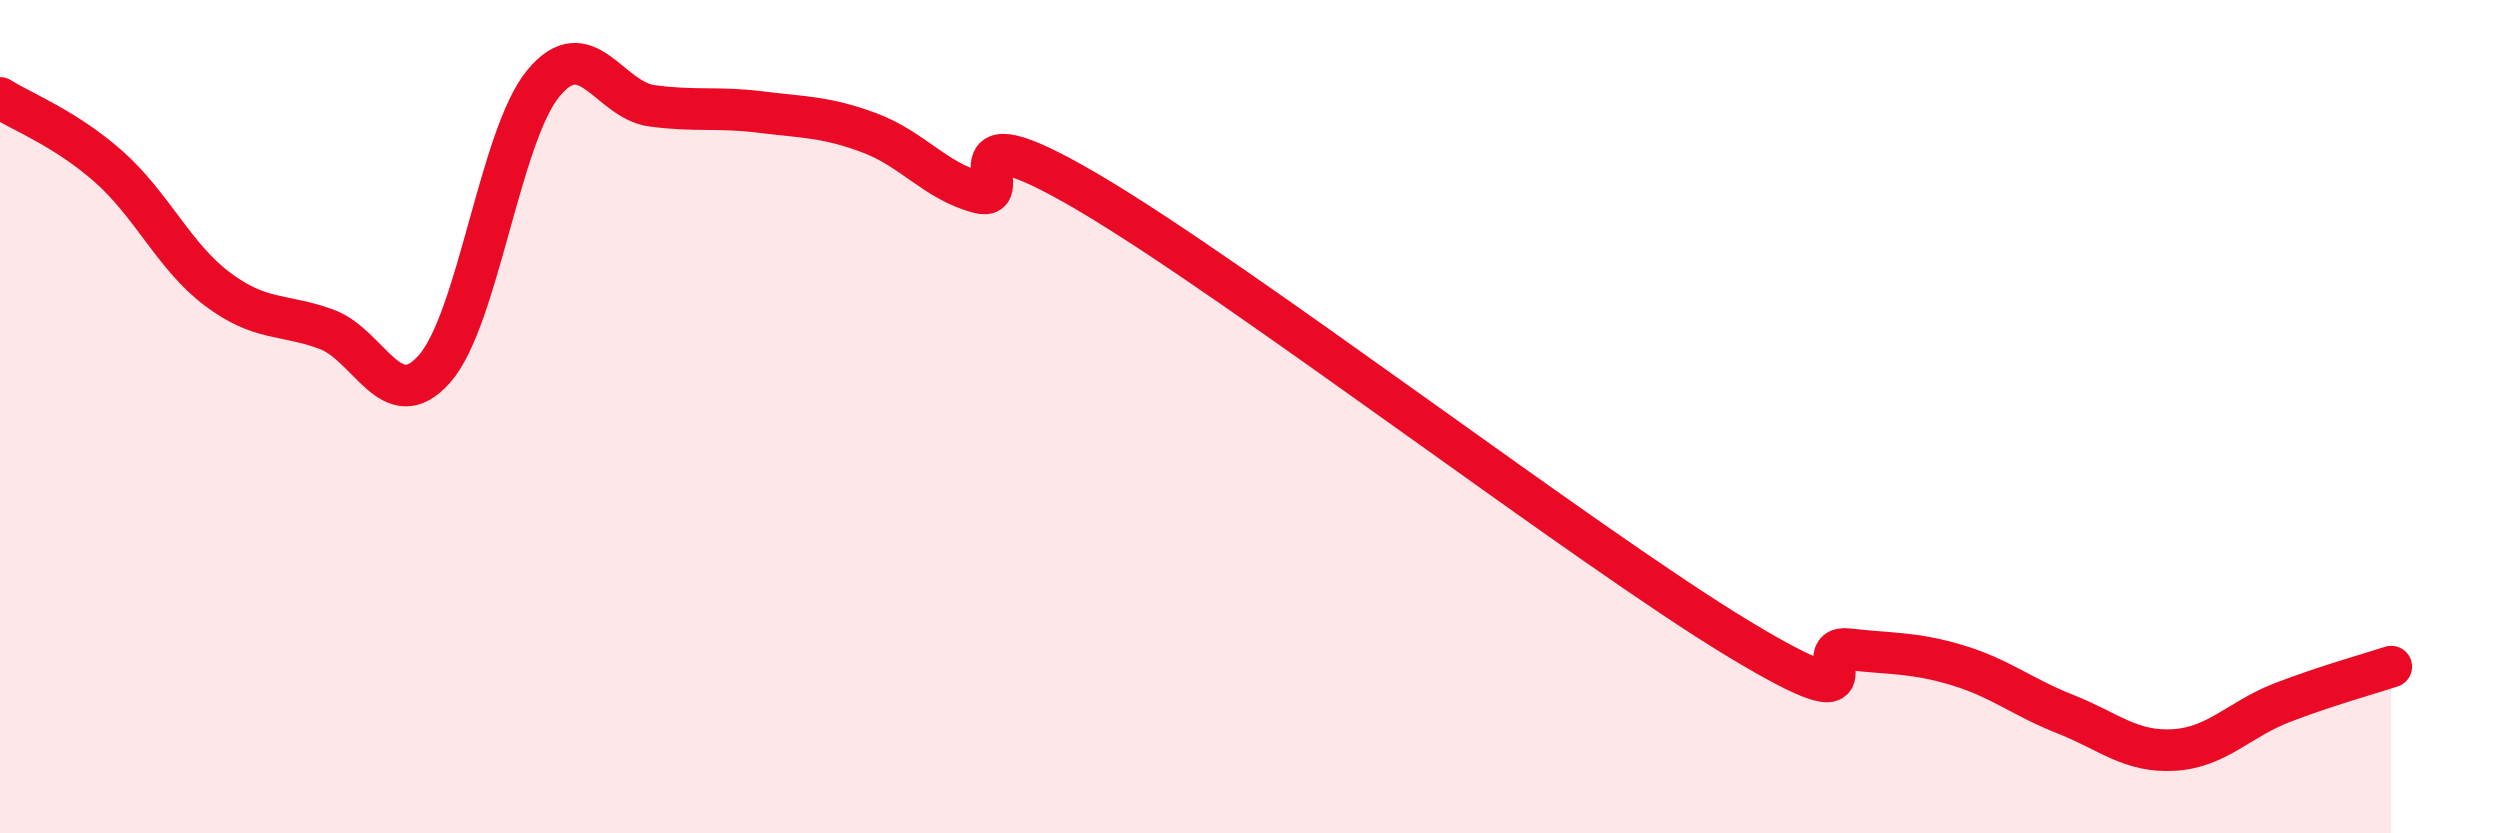 
    <svg width="60" height="20" viewBox="0 0 60 20" xmlns="http://www.w3.org/2000/svg">
      <path
        d="M 0,2.35 C 0.52,2.68 1.57,3.08 2.61,4 C 3.65,4.92 4.18,6.16 5.22,6.94 C 6.26,7.72 6.79,7.52 7.83,7.9 C 8.87,8.28 9.39,10.03 10.43,8.85 C 11.47,7.67 12,3.26 13.04,2 C 14.08,0.74 14.61,2.4 15.65,2.54 C 16.69,2.68 17.22,2.56 18.26,2.69 C 19.3,2.82 19.83,2.8 20.87,3.19 C 21.91,3.58 22.44,4.34 23.48,4.62 C 24.52,4.9 22.44,2.46 26.09,4.6 C 29.74,6.74 38.09,13.14 41.74,15.34 C 45.39,17.54 43.31,15.46 44.35,15.58 C 45.39,15.7 45.92,15.65 46.96,15.96 C 48,16.27 48.53,16.73 49.57,17.14 C 50.61,17.55 51.13,18.06 52.17,18 C 53.21,17.94 53.74,17.26 54.78,16.86 C 55.82,16.46 56.87,16.17 57.39,16L57.39 20L0 20Z"
        fill="#EB0A25"
        opacity="0.1"
        stroke-linecap="round"
        stroke-linejoin="round"
      />
      <path
        d="M 0,2.35 C 0.52,2.68 1.57,3.08 2.61,4 C 3.65,4.92 4.18,6.16 5.22,6.94 C 6.26,7.72 6.79,7.52 7.83,7.9 C 8.87,8.28 9.39,10.03 10.43,8.85 C 11.47,7.67 12,3.26 13.04,2 C 14.08,0.74 14.61,2.4 15.65,2.54 C 16.69,2.68 17.22,2.56 18.26,2.69 C 19.3,2.82 19.83,2.8 20.87,3.19 C 21.91,3.58 22.44,4.34 23.48,4.62 C 24.52,4.9 22.44,2.46 26.09,4.6 C 29.74,6.74 38.09,13.14 41.74,15.34 C 45.39,17.54 43.31,15.46 44.35,15.58 C 45.39,15.7 45.92,15.65 46.96,15.96 C 48,16.27 48.53,16.73 49.57,17.14 C 50.61,17.55 51.13,18.06 52.17,18 C 53.21,17.94 53.74,17.26 54.78,16.86 C 55.82,16.46 56.87,16.17 57.39,16"
        stroke="#EB0A25"
        stroke-width="1"
        fill="none"
        stroke-linecap="round"
        stroke-linejoin="round"
      />
    </svg>
  